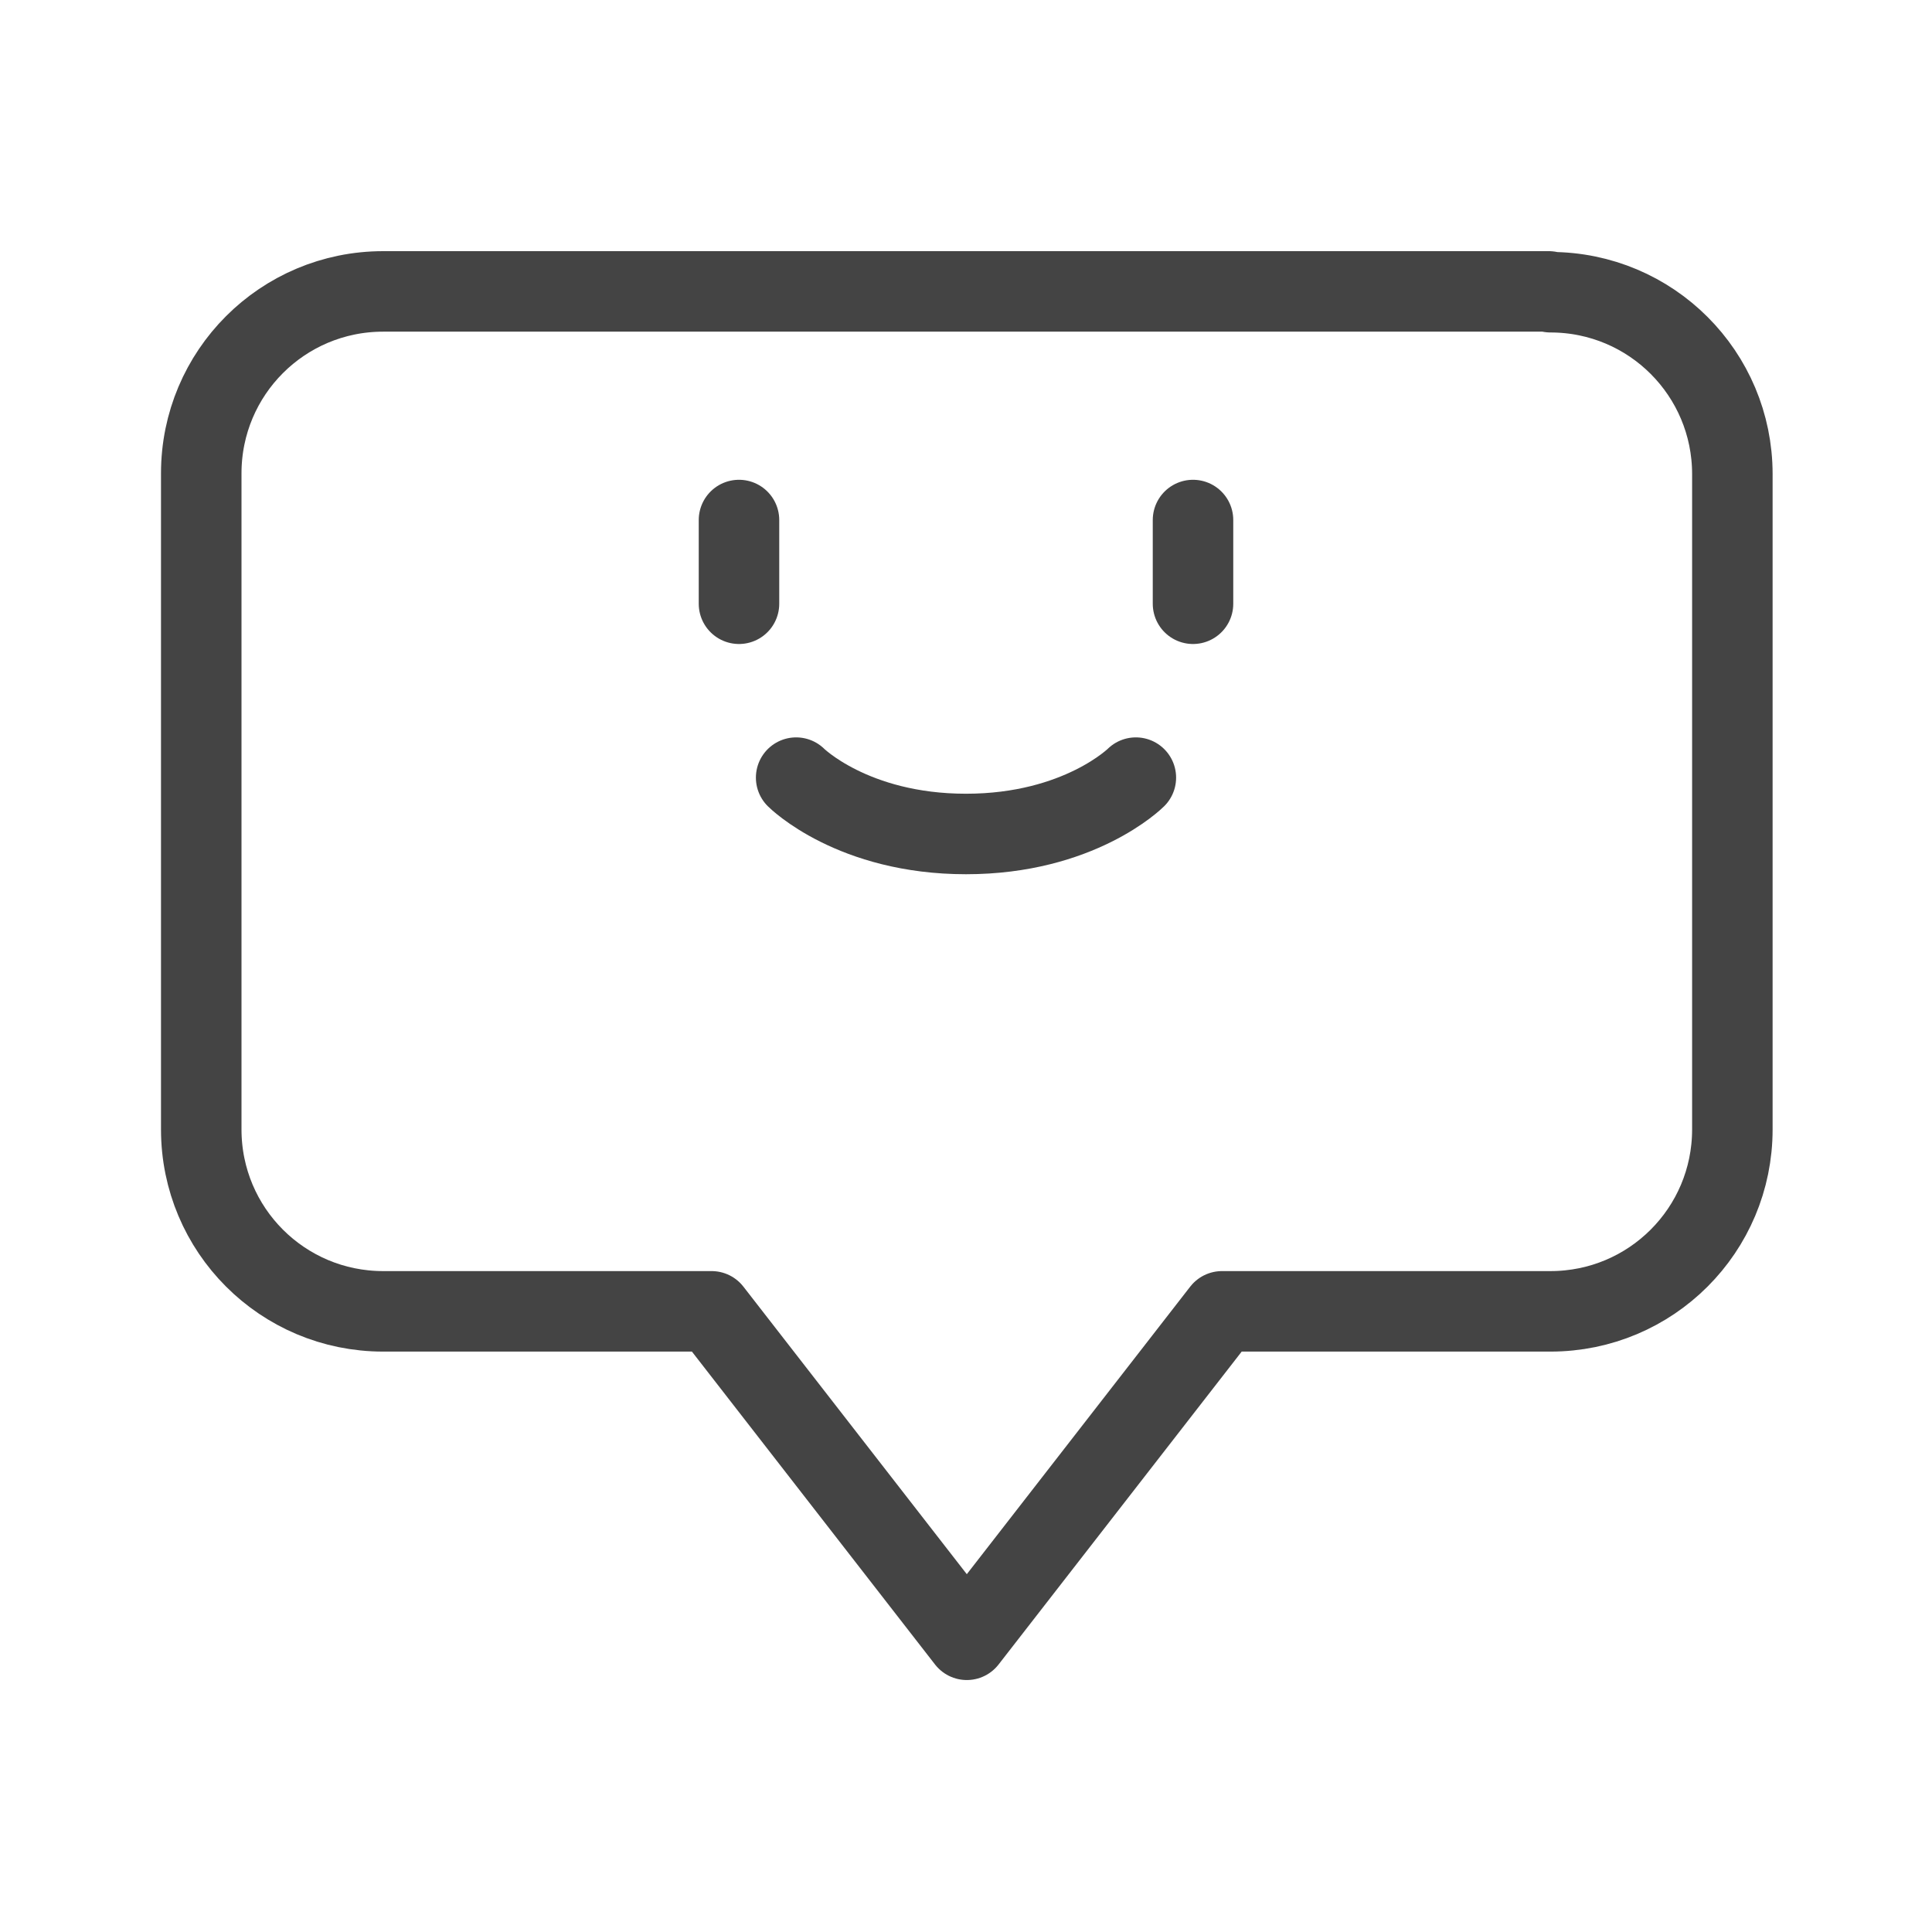 <?xml version="1.0" encoding="UTF-8"?>
<svg id="Layer_3" data-name="Layer 3" xmlns="http://www.w3.org/2000/svg" viewBox="0 0 24 24">
  <defs>
    <style>
      .cls-1 {
        fill: none;
        stroke: #444;
        stroke-linecap: round;
        stroke-linejoin: round;
      }
    </style>
  </defs>
  <path class="cls-1" d="M19.24,3.62H4.76c-1.25,0-2.26,1.01-2.26,2.26v8.15c0,1.25,1.01,2.26,2.26,2.26h4.08l3.17,4.08,3.17-4.08h4.08c1.25,0,2.26-1.01,2.26-2.26V5.89c0-1.25-1.01-2.26-2.26-2.26Z"/>
  <path class="cls-1" d="M14.82,6.46v1.04M9.18,6.46v1.04M9.89,9.66s.7.7,2.11.7,2.11-.7,2.11-.7"/>
</svg>